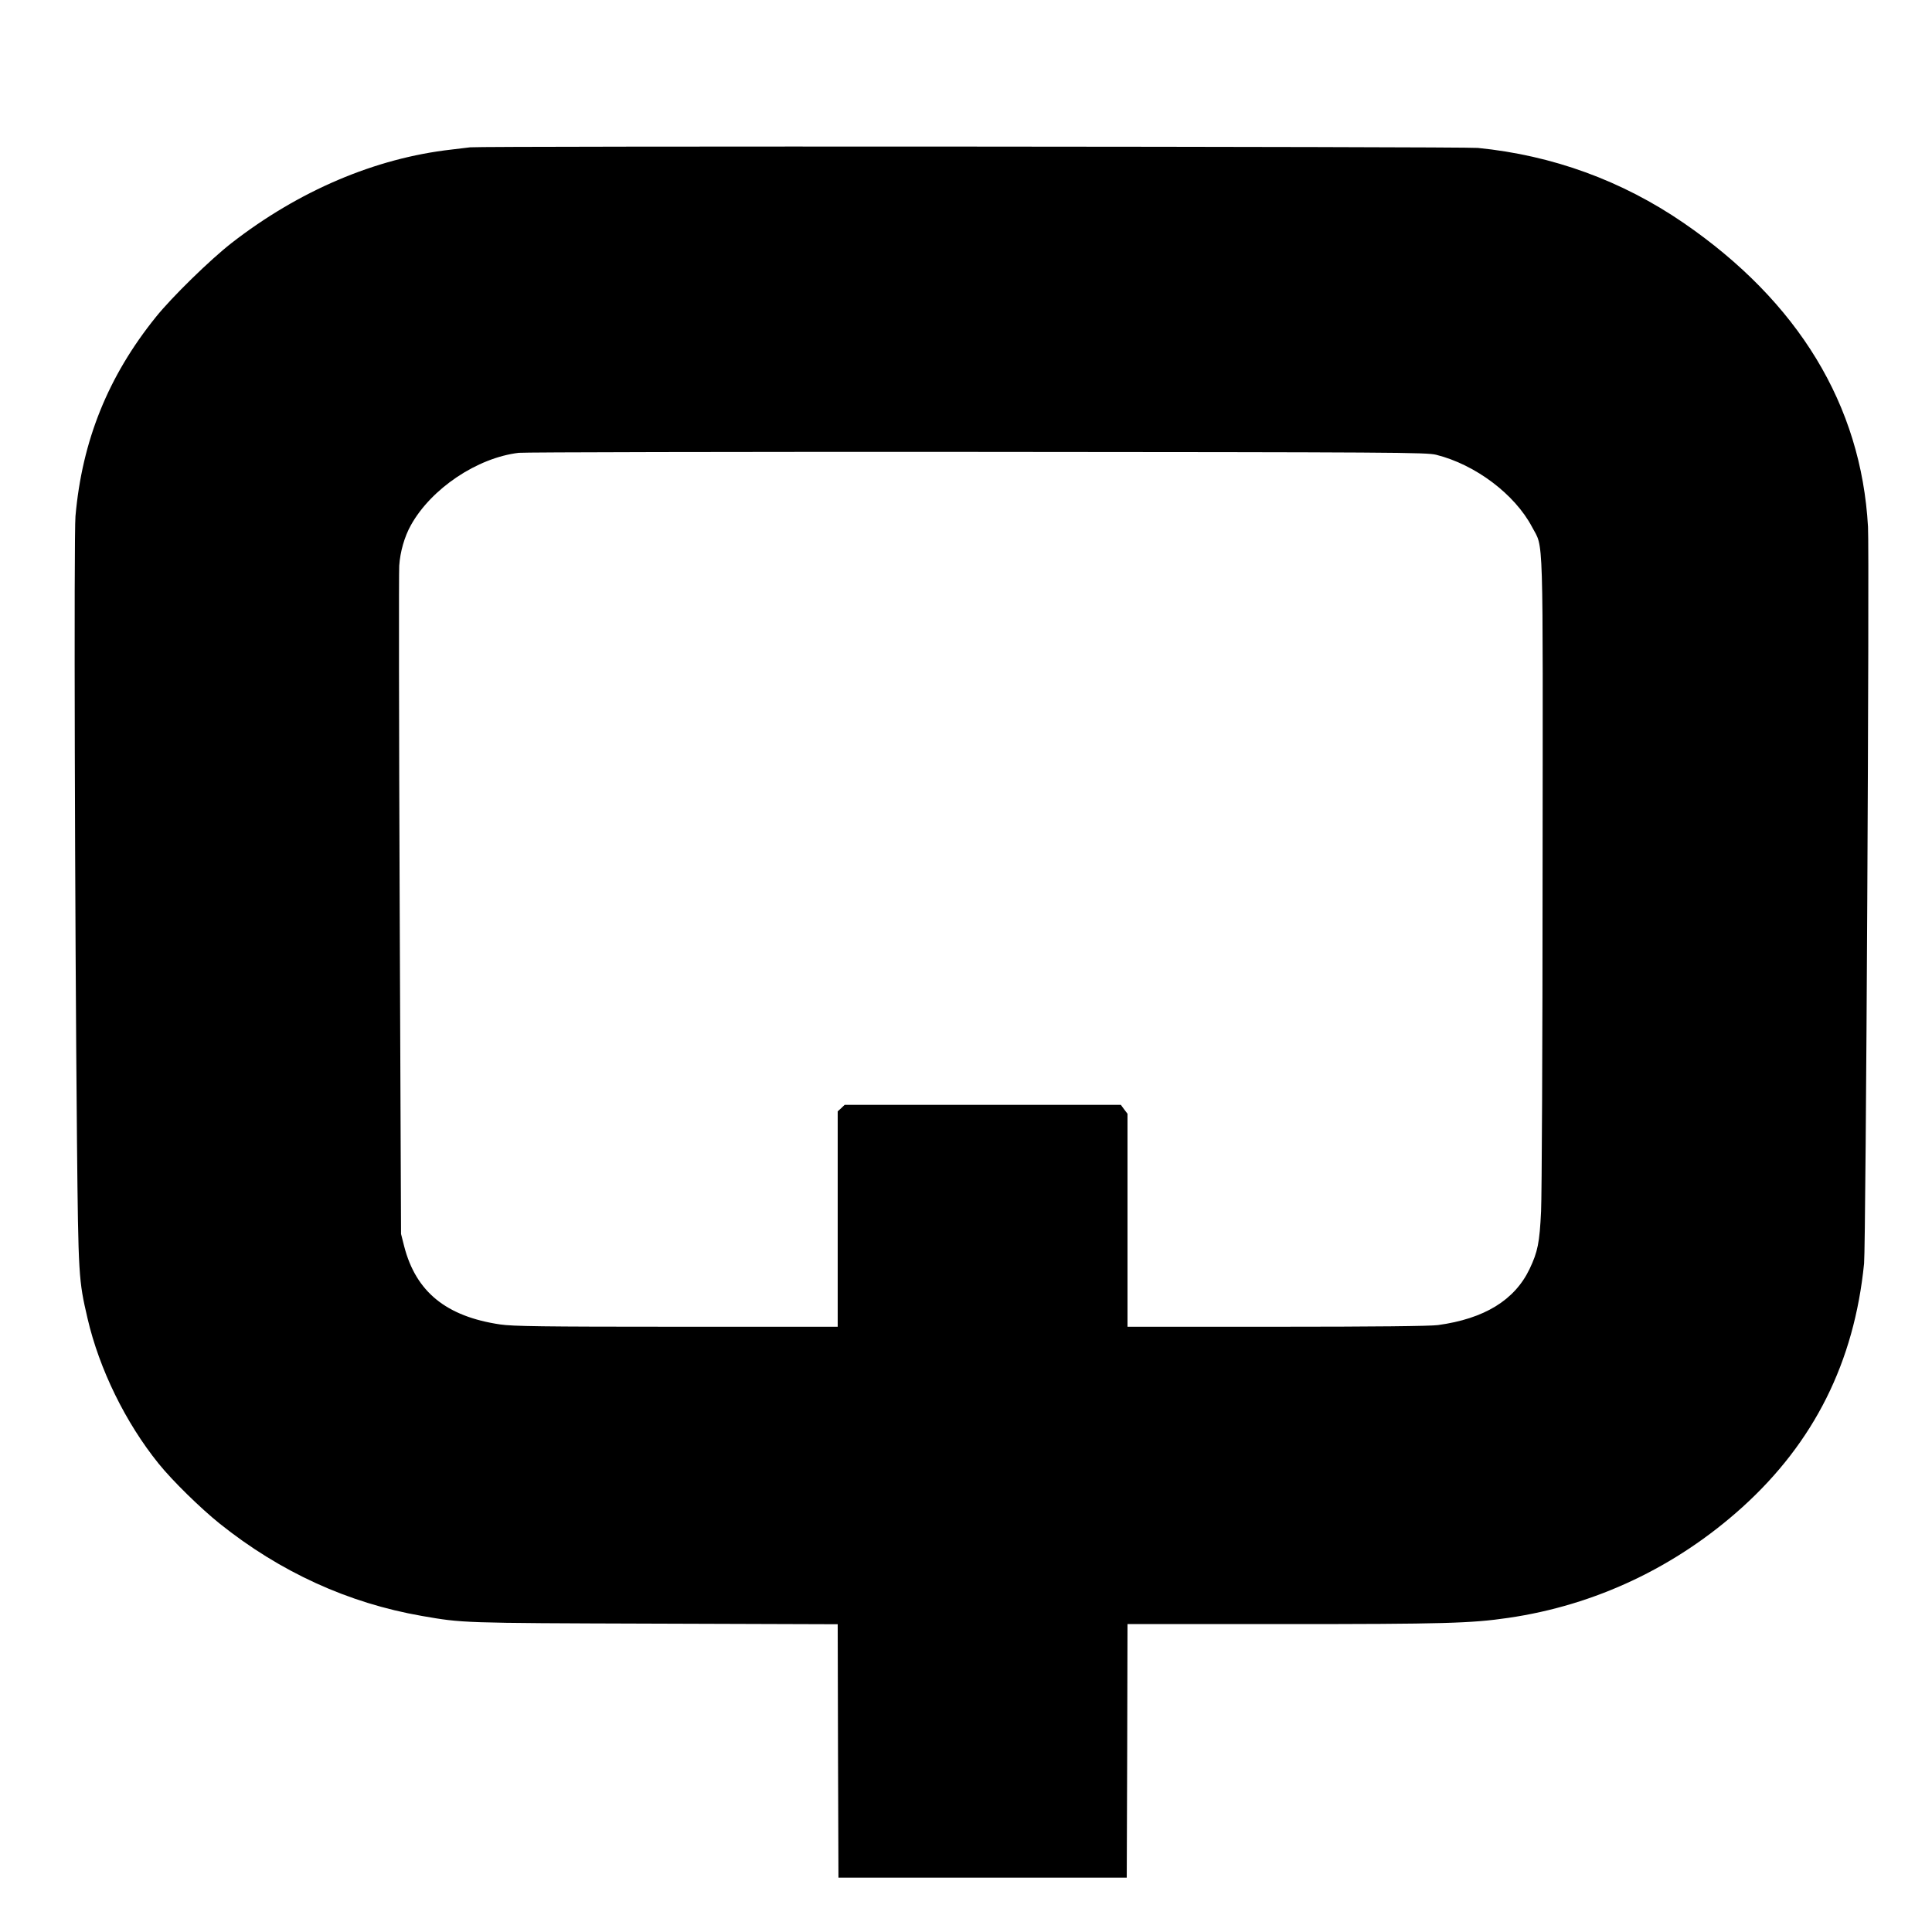 <?xml version="1.0" standalone="no"?>
<!DOCTYPE svg PUBLIC "-//W3C//DTD SVG 20010904//EN"
 "http://www.w3.org/TR/2001/REC-SVG-20010904/DTD/svg10.dtd">
<svg version="1.0" xmlns="http://www.w3.org/2000/svg"
 width="1280pt" height="1280pt" viewBox="0 0 1280 1280"
 preserveAspectRatio="xMidYMid meet">
<g transform="translate(0,1280) scale(0.1,-0.1)"
fill="#000000" stroke="none">
<path d="M3115 11824 c-16 -2 -73 -9 -125 -15 -504 -57 -1011 -273 -1457 -620
-141 -110 -394 -357 -500 -489 -317 -393 -489 -820 -533 -1320 -11 -125 -4
-2674 10 -4140 9 -900 11 -921 70 -1175 78 -336 252 -691 471 -962 91 -113
277 -295 404 -397 401 -321 852 -527 1340 -612 272 -47 254 -47 1537 -51
l1218 -4 2 -840 3 -839 955 0 955 0 3 840 2 840 1033 0 c1064 0 1243 5 1489
41 578 84 1112 337 1550 732 477 431 743 963 808 1616 12 118 36 4697 26 4881
-45 806 -461 1491 -1223 2014 -407 279 -867 447 -1362 496 -95 9 -6596 13
-6676 4z m6400 -2037 c260 -65 521 -262 635 -478 78 -149 72 30 70 -2279 0
-1136 -5 -2150 -10 -2255 -10 -209 -22 -268 -76 -382 -99 -207 -300 -330 -607
-372 -51 -7 -423 -11 -1068 -11 l-989 0 0 705 0 706 -22 29 -22 30 -915 0
-915 0 -23 -22 -23 -21 0 -714 0 -713 -1067 0 c-895 0 -1084 3 -1168 15 -359
53 -559 216 -637 517 l-21 83 -9 2175 c-5 1196 -6 2210 -3 2252 6 92 35 193
77 268 135 243 439 447 715 480 37 4 1405 7 3038 6 2786 -2 2974 -3 3040 -19z"/>
</g>
</svg>

